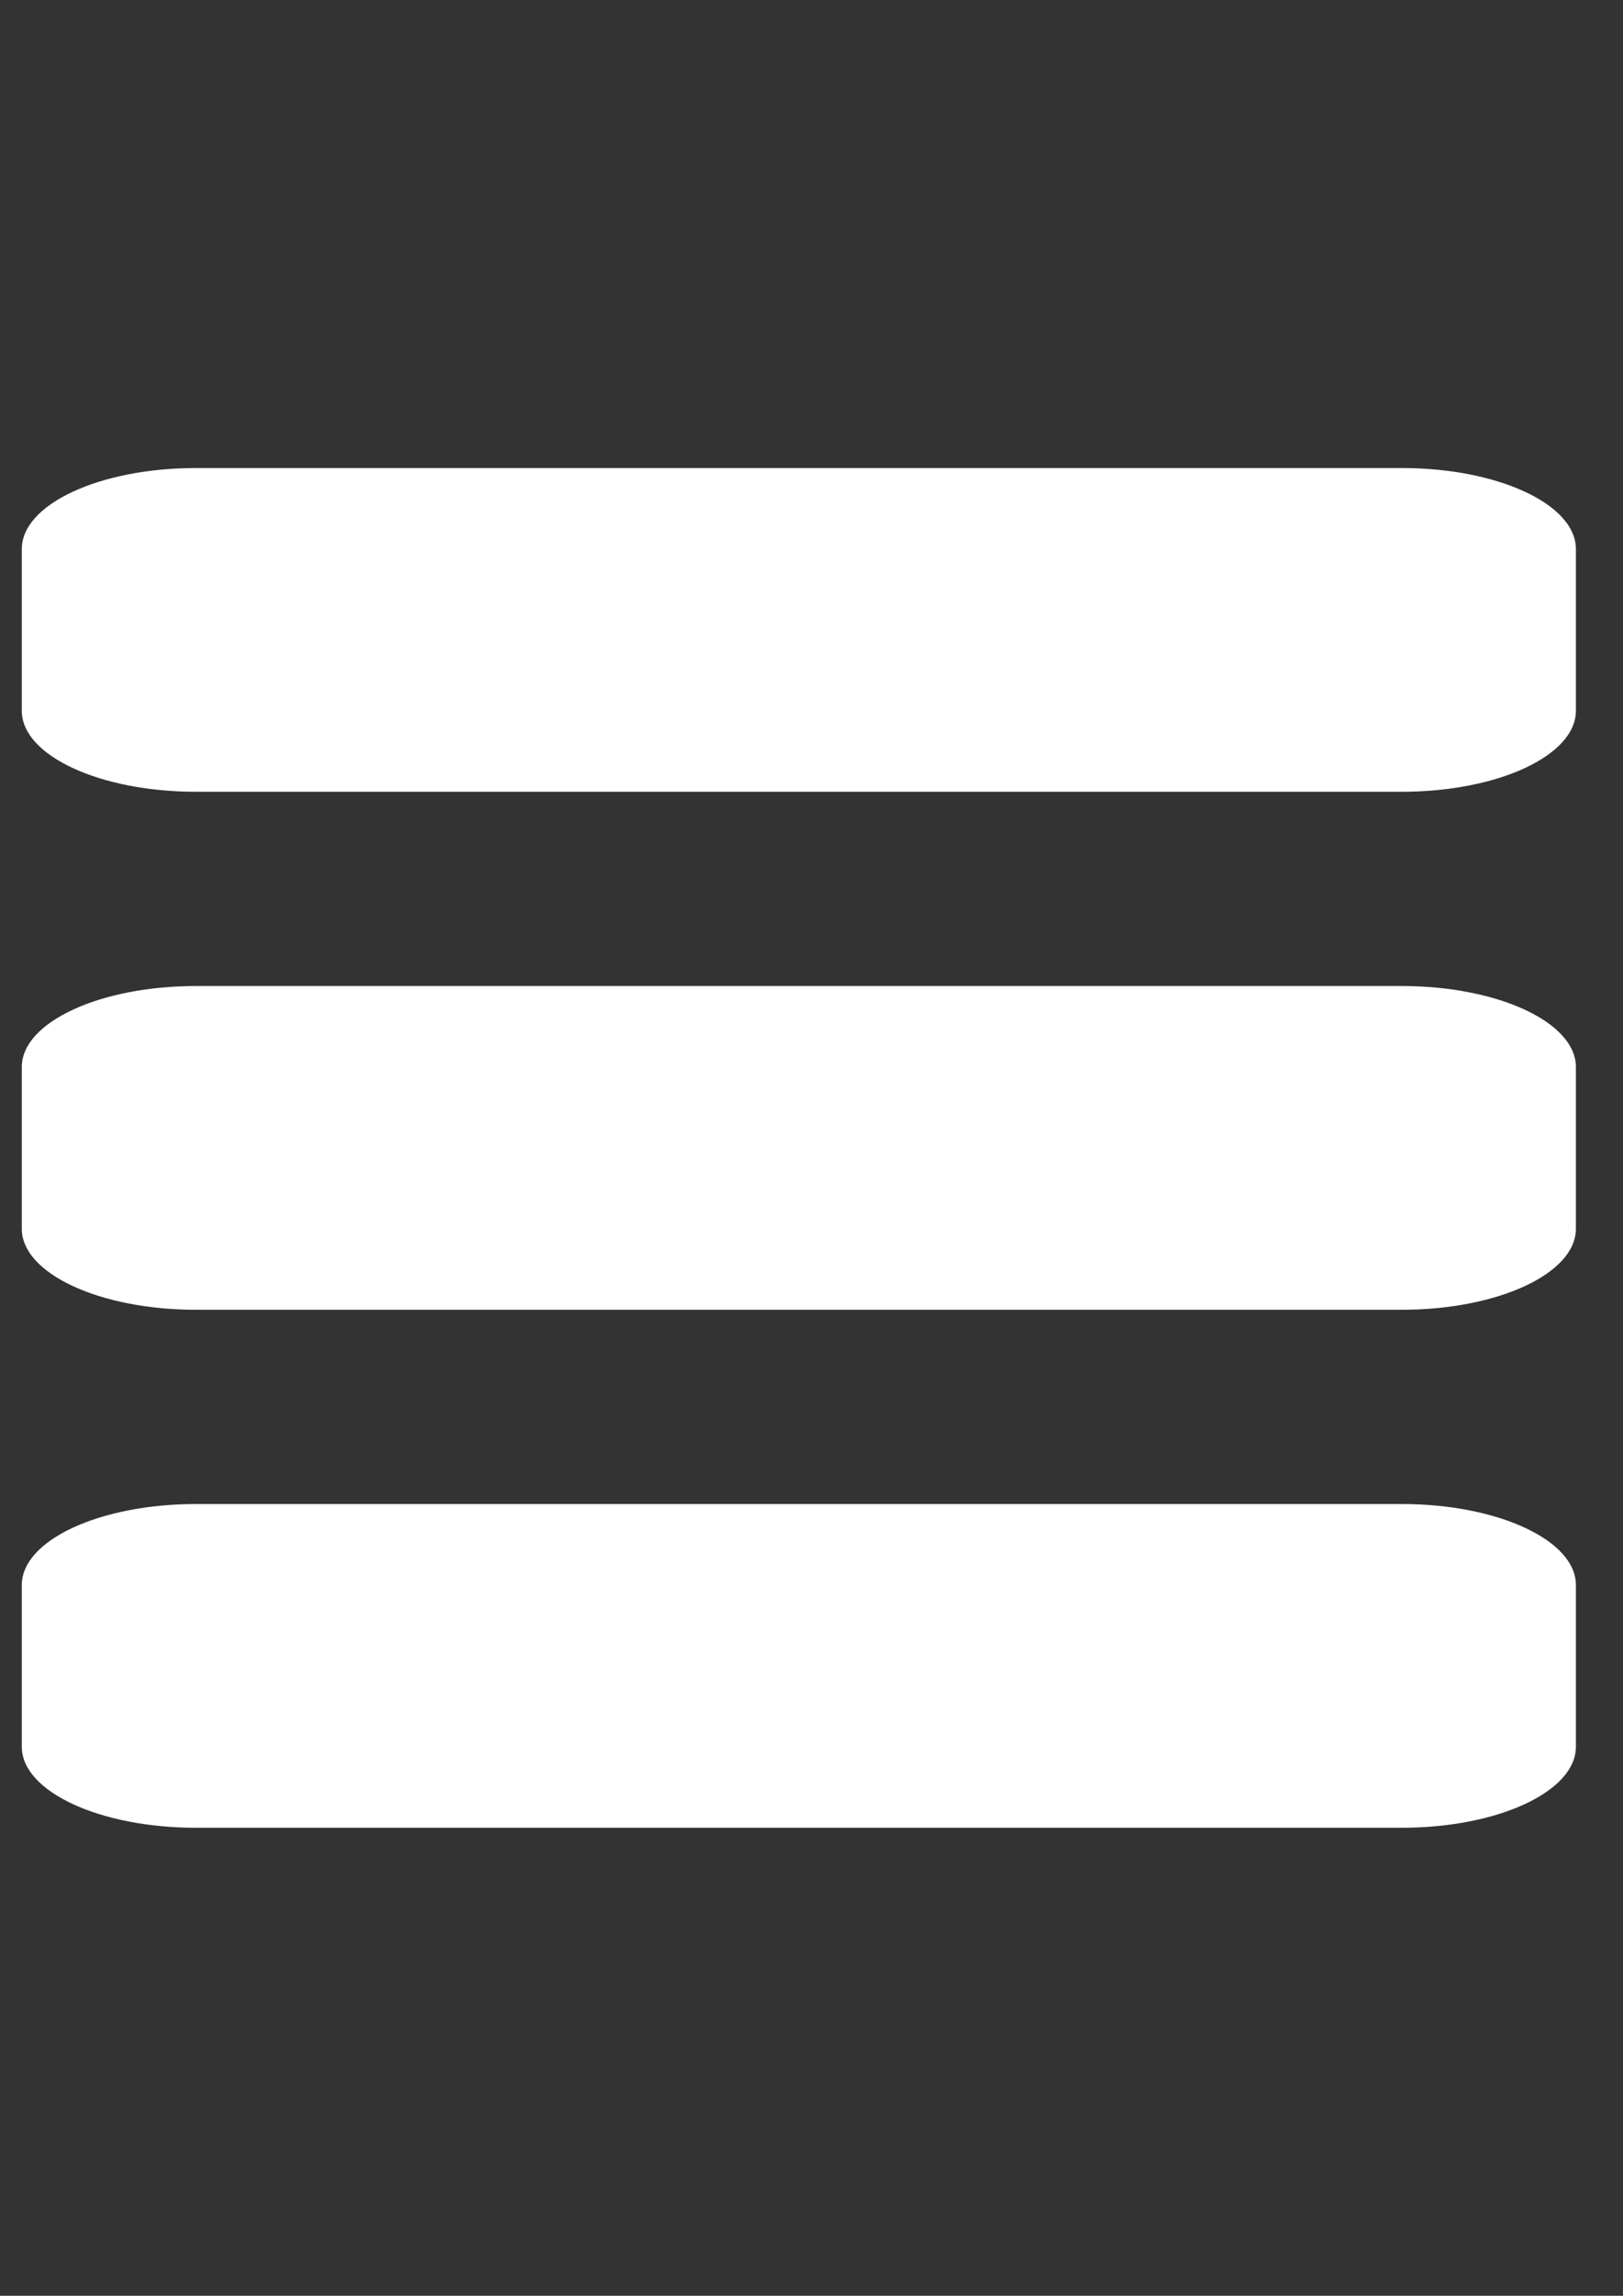 <?xml version="1.0" encoding="utf-8"?>
<!-- Generator: Adobe Illustrator 16.0.0, SVG Export Plug-In . SVG Version: 6.00 Build 0)  -->
<!DOCTYPE svg PUBLIC "-//W3C//DTD SVG 1.1//EN" "http://www.w3.org/Graphics/SVG/1.1/DTD/svg11.dtd">
<svg version="1.1" id="Ebene_1" xmlns="http://www.w3.org/2000/svg" xmlns:xlink="http://www.w3.org/1999/xlink" x="0px" y="0px"
	 width="595.28px" height="841.89px" viewBox="0 0 595.28 841.89" enable-background="new 0 0 595.28 841.89" xml:space="preserve">
<rect x="0" y="0" width="595.28" height="841.89" fill="#333333" stroke="none"/>
<path fill-rule="evenodd" clip-rule="evenodd" fill="#FFFFFF" d="M8,201.31c0-16.396,28.595-29.68,63.88-29.68h442.24
	c35.285,0,63.88,13.284,63.88,29.68v59.36c0,16.396-28.595,29.68-63.88,29.68H71.88C36.595,290.35,8,277.065,8,260.669V201.31z"/>
<path fill-rule="evenodd" clip-rule="evenodd" fill="#FFFFFF" d="M8,391.266c0-16.396,28.595-29.68,63.88-29.68h442.24
	c35.285,0,63.88,13.284,63.88,29.68v59.36c0,16.396-28.595,29.68-63.88,29.68H71.88c-35.285,0-63.88-13.284-63.88-29.68V391.266z"/>
<path fill-rule="evenodd" clip-rule="evenodd" fill="#FFFFFF" d="M8,581.221c0-16.396,28.595-29.68,63.88-29.68h442.24
	c35.285,0,63.88,13.284,63.88,29.68v59.36c0,16.396-28.595,29.68-63.88,29.68H71.88c-35.285,0-63.88-13.284-63.88-29.68V581.221z"/>
</svg>
